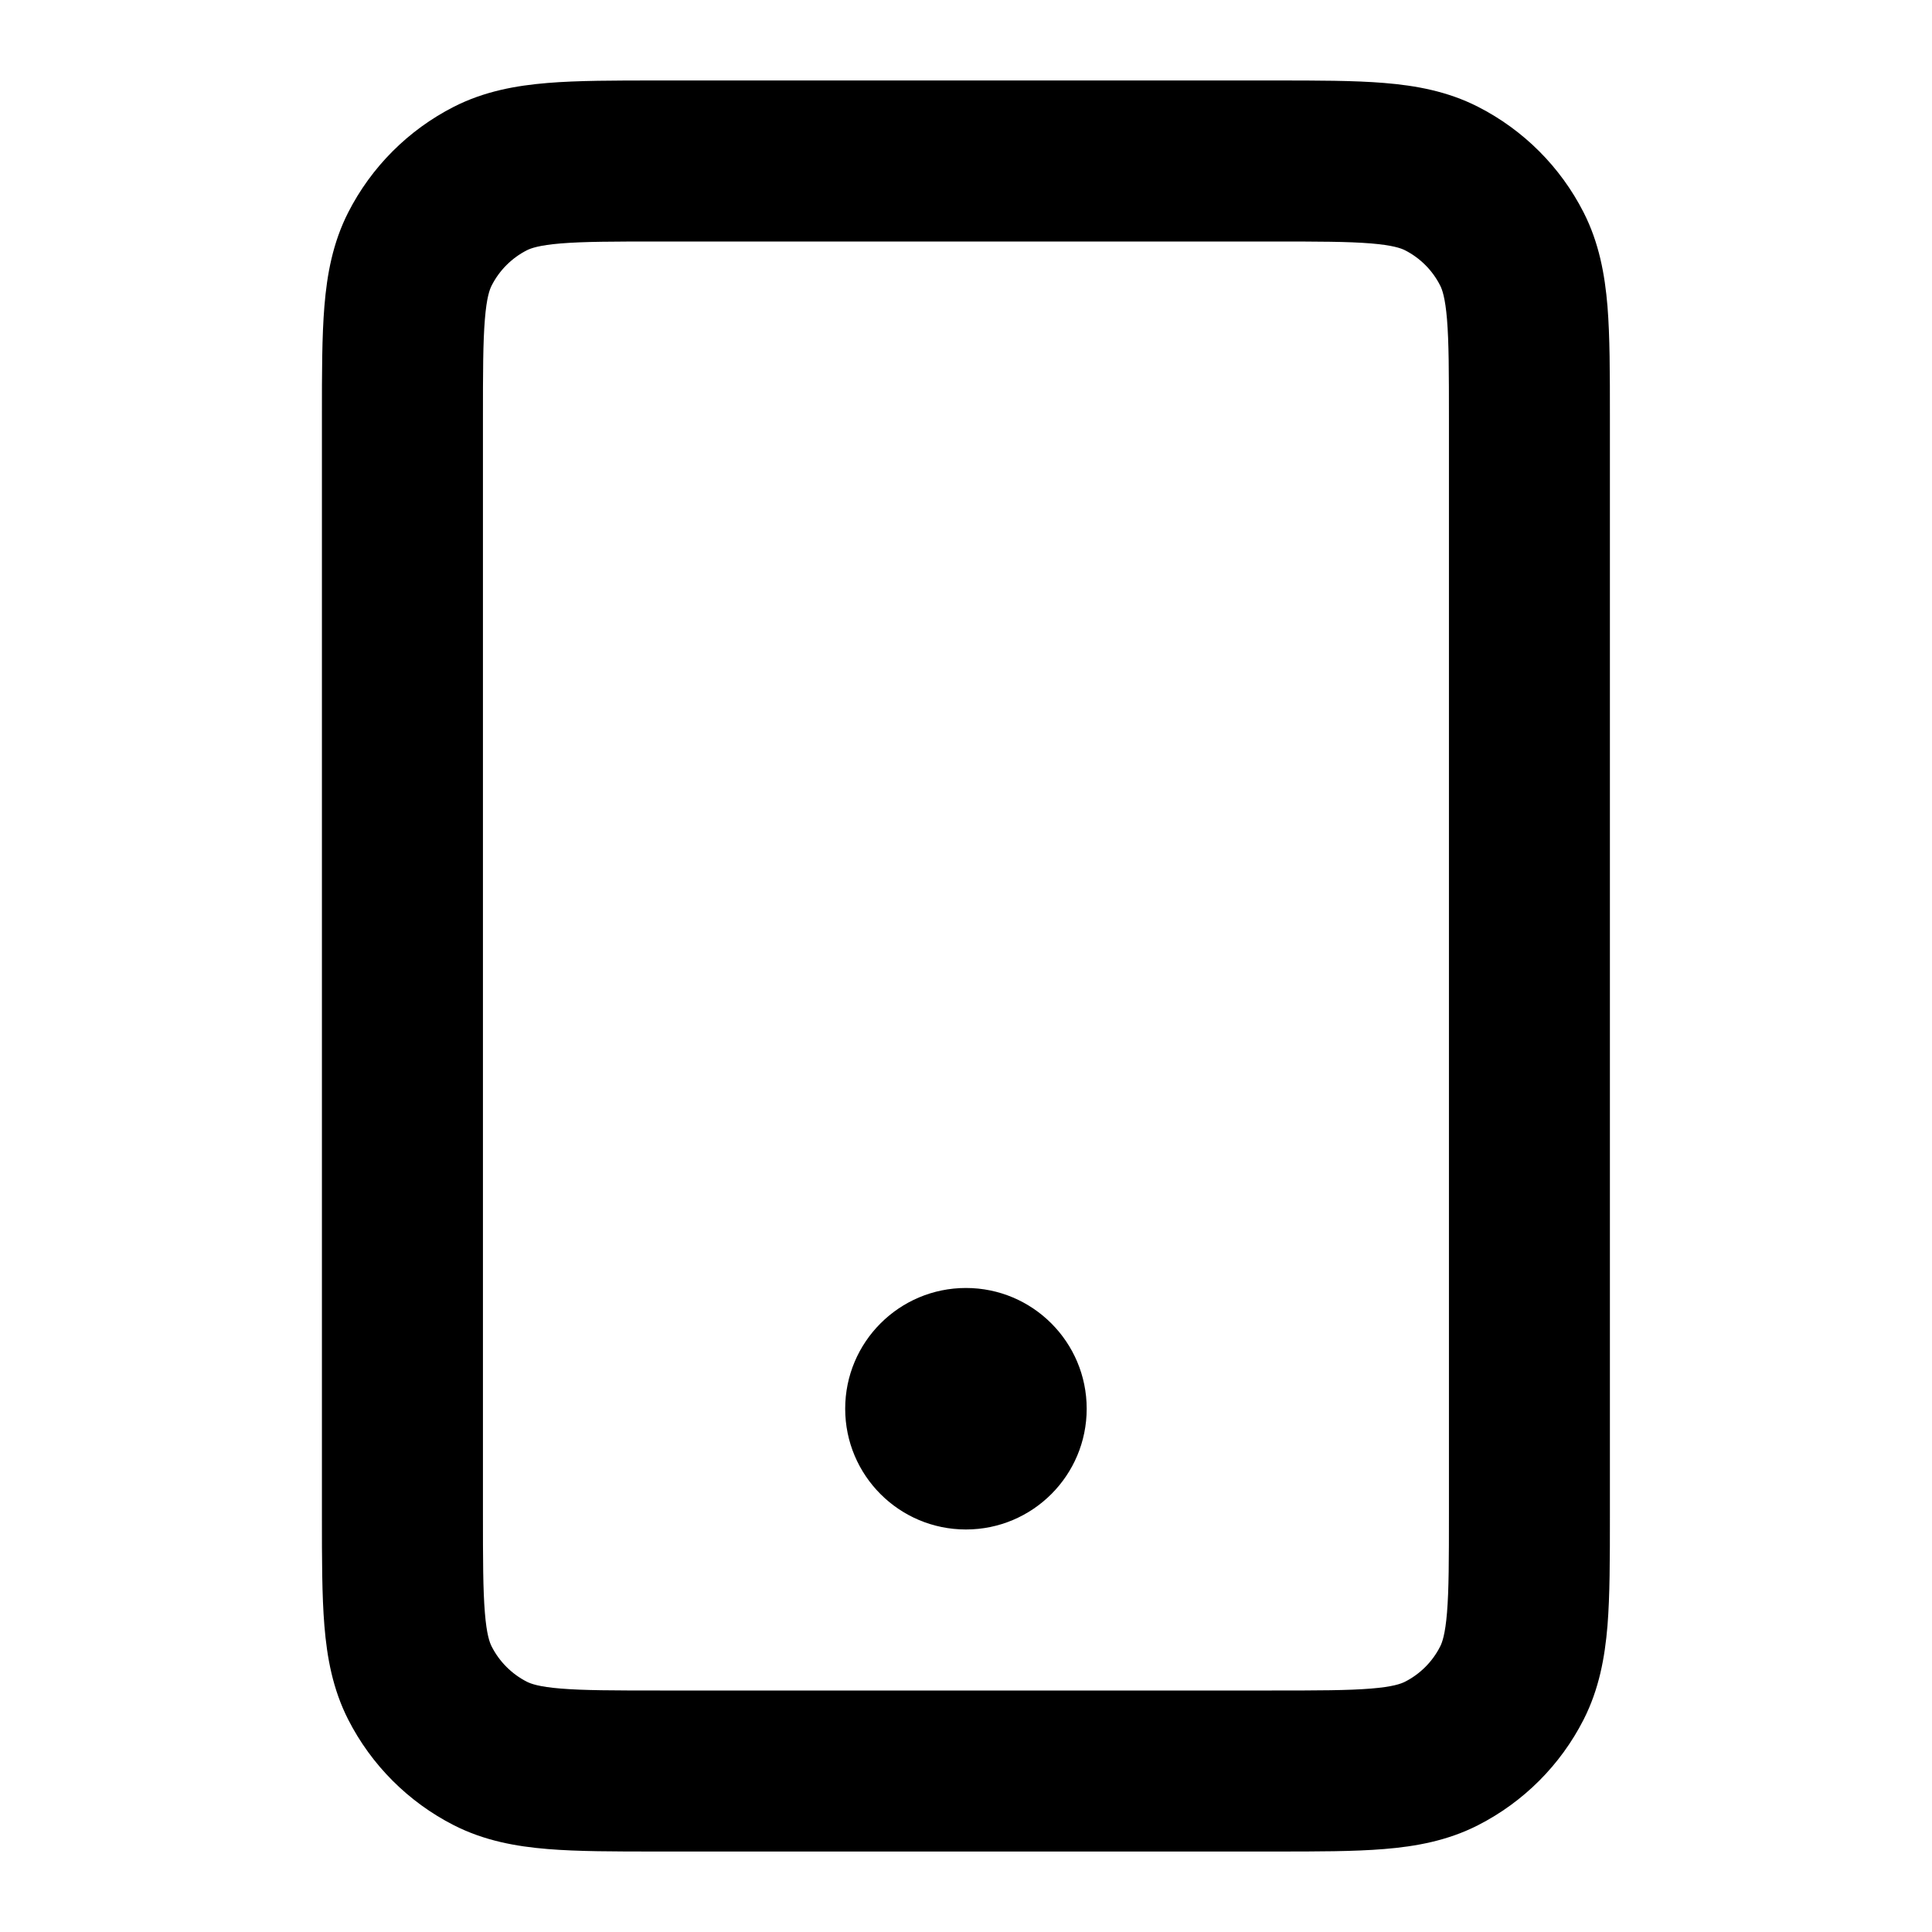 <svg width="32" height="32" viewBox="0 0 32 32" fill="none" xmlns="http://www.w3.org/2000/svg">
<path fill-rule="evenodd" clip-rule="evenodd" d="M10.881 1.333H21.117C21.82 1.333 22.426 1.333 22.925 1.374C23.453 1.417 23.977 1.512 24.481 1.769C25.234 2.153 25.846 2.765 26.229 3.517C26.486 4.022 26.581 4.546 26.625 5.073C26.665 5.573 26.665 6.179 26.665 6.882V25.118C26.665 25.821 26.665 26.427 26.625 26.927C26.581 27.454 26.486 27.978 26.229 28.483C25.846 29.235 25.234 29.847 24.481 30.231C23.977 30.488 23.453 30.583 22.925 30.626C22.426 30.667 21.82 30.667 21.117 30.667H10.881C10.178 30.667 9.571 30.667 9.072 30.626C8.545 30.583 8.021 30.488 7.516 30.231C6.763 29.847 6.152 29.235 5.768 28.483C5.511 27.978 5.416 27.454 5.373 26.927C5.332 26.427 5.332 25.821 5.332 25.118V6.882C5.332 6.179 5.332 5.573 5.373 5.073C5.416 4.546 5.511 4.022 5.768 3.517C6.152 2.765 6.763 2.153 7.516 1.769C8.021 1.512 8.545 1.417 9.072 1.374C9.571 1.333 10.178 1.333 10.881 1.333ZM9.289 4.032C8.927 4.062 8.793 4.112 8.727 4.145C8.476 4.273 8.272 4.477 8.144 4.728C8.11 4.794 8.06 4.928 8.031 5.29C8 5.668 7.999 6.165 7.999 6.933V25.067C7.999 25.835 8 26.332 8.031 26.71C8.06 27.072 8.11 27.206 8.144 27.272C8.272 27.523 8.476 27.727 8.727 27.855C8.793 27.888 8.927 27.939 9.289 27.968C9.667 27.999 10.163 28 10.932 28H21.065C21.834 28 22.331 27.999 22.708 27.968C23.07 27.939 23.205 27.888 23.271 27.855C23.522 27.727 23.726 27.523 23.853 27.272C23.887 27.206 23.937 27.072 23.967 26.71C23.998 26.332 23.999 25.835 23.999 25.067V6.933C23.999 6.165 23.998 5.668 23.967 5.29C23.937 4.928 23.887 4.794 23.853 4.728C23.726 4.477 23.522 4.273 23.271 4.145C23.205 4.112 23.07 4.062 22.708 4.032C22.331 4.001 21.834 4 21.065 4H10.932C10.163 4 9.667 4.001 9.289 4.032ZM13.999 23.333C13.999 22.229 14.894 21.333 15.999 21.333C17.103 21.333 17.999 22.229 17.999 23.333C17.999 24.438 17.103 25.333 15.999 25.333C14.894 25.333 13.999 24.438 13.999 23.333Z" fill="black"/>
</svg>
